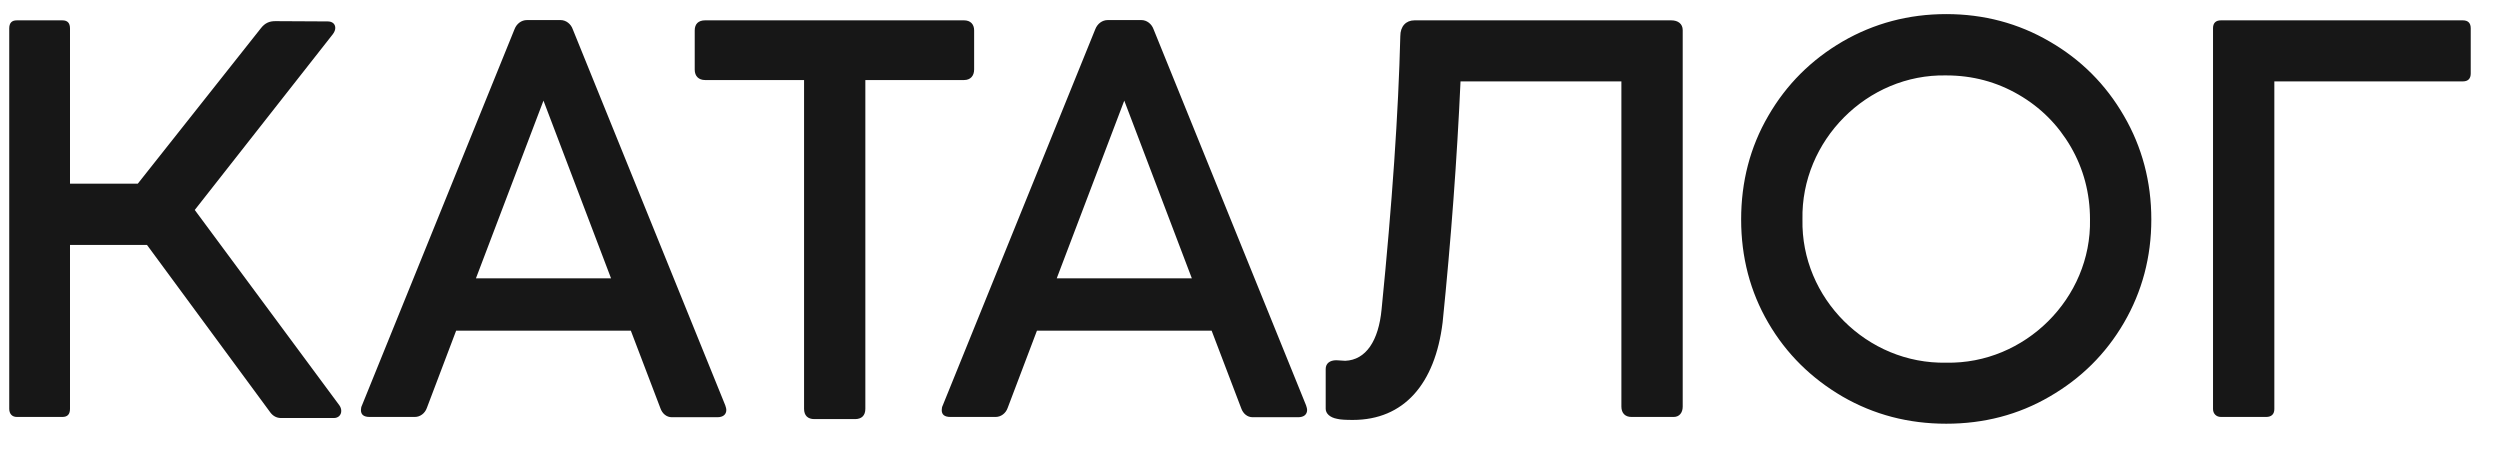 <?xml version="1.0" encoding="UTF-8"?> <svg xmlns="http://www.w3.org/2000/svg" width="72" height="13" viewBox="0 0 72 13" fill="none"> <path d="M9.828 11.836C9.828 11.953 9.742 12.039 9.617 12.039H8.094C7.969 12.039 7.867 11.984 7.789 11.883L4.234 7.055H2.016V11.773C2.016 11.93 1.945 12.008 1.797 12.008H0.484C0.352 12.008 0.266 11.922 0.266 11.773V0.82C0.266 0.664 0.336 0.586 0.484 0.586H1.797C1.945 0.586 2.016 0.664 2.016 0.82V5.289H3.969L7.508 0.82C7.633 0.656 7.766 0.609 7.93 0.609L9.438 0.617C9.57 0.617 9.656 0.688 9.656 0.805C9.656 0.859 9.633 0.922 9.586 0.984L5.609 6.047L9.773 11.672C9.812 11.727 9.828 11.781 9.828 11.836ZM20.918 11.805C20.918 11.938 20.824 12.016 20.66 12.016H19.348C19.199 12.016 19.074 11.914 19.02 11.758L18.168 9.523H13.137L12.293 11.75C12.238 11.906 12.098 12.008 11.949 12.008H10.645C10.481 12.008 10.395 11.945 10.395 11.812C10.395 11.766 10.402 11.719 10.426 11.672L14.817 0.844C14.879 0.68 15.02 0.578 15.176 0.578H16.145C16.301 0.578 16.442 0.688 16.496 0.844L20.887 11.672C20.91 11.734 20.918 11.781 20.918 11.805ZM13.707 8.016H17.598L15.652 2.898L13.707 8.016ZM20.008 2.008V0.875C20.008 0.688 20.117 0.586 20.305 0.586H27.766C27.946 0.586 28.055 0.695 28.055 0.875V2C28.055 2.188 27.946 2.305 27.766 2.305H24.922V11.773C24.922 11.969 24.813 12.07 24.625 12.07H23.453C23.266 12.07 23.157 11.969 23.157 11.773V2.305H20.305C20.125 2.305 20.008 2.195 20.008 2.008ZM37.645 11.805C37.645 11.938 37.551 12.016 37.387 12.016H36.075C35.926 12.016 35.801 11.914 35.747 11.758L34.895 9.523H29.864L29.02 11.75C28.965 11.906 28.825 12.008 28.676 12.008H27.372C27.207 12.008 27.122 11.945 27.122 11.812C27.122 11.766 27.129 11.719 27.153 11.672L31.543 0.844C31.606 0.68 31.747 0.578 31.903 0.578H32.872C33.028 0.578 33.168 0.688 33.223 0.844L37.614 11.672C37.637 11.734 37.645 11.781 37.645 11.805ZM30.434 8.016H34.325L32.379 2.898L30.434 8.016ZM40.329 1.039C40.329 0.758 40.493 0.586 40.735 0.586H48.133C48.329 0.586 48.462 0.688 48.462 0.867V11.711C48.462 11.891 48.36 12.008 48.204 12.008H46.985C46.805 12.008 46.696 11.898 46.696 11.711V2.344H42.063C41.962 4.586 41.79 6.898 41.547 9.289C41.329 11.062 40.43 12.094 38.962 12.094C38.751 12.094 38.602 12.086 38.508 12.062C38.297 12.023 38.18 11.906 38.18 11.773V10.625C38.18 10.469 38.297 10.375 38.485 10.375C38.571 10.375 38.657 10.391 38.743 10.391C39.337 10.367 39.704 9.82 39.79 8.906C40.094 5.867 40.274 3.25 40.329 1.039ZM56.052 0.406C57.138 0.406 58.13 0.672 59.028 1.195C59.934 1.719 60.645 2.43 61.169 3.336C61.692 4.234 61.958 5.234 61.958 6.32C61.958 7.406 61.692 8.398 61.169 9.297C60.645 10.195 59.934 10.898 59.028 11.422C58.13 11.945 57.138 12.203 56.052 12.203C54.966 12.203 53.973 11.945 53.067 11.422C52.169 10.898 51.45 10.195 50.927 9.297C50.403 8.398 50.145 7.406 50.145 6.32C50.145 5.234 50.403 4.234 50.927 3.336C51.45 2.43 52.169 1.719 53.067 1.195C53.973 0.672 54.966 0.406 56.052 0.406ZM56.052 10.445C58.317 10.492 60.239 8.586 60.192 6.32C60.192 5.562 60.005 4.859 59.638 4.227C59.27 3.594 58.77 3.094 58.138 2.727C57.505 2.359 56.809 2.172 56.052 2.172C53.77 2.125 51.864 4.055 51.911 6.32C51.864 8.586 53.77 10.492 56.052 10.445ZM71.157 0.812V2.117C71.157 2.266 71.079 2.344 70.931 2.344H65.501V11.781C65.501 11.93 65.415 12.008 65.267 12.008H63.962C63.829 12.008 63.735 11.914 63.735 11.781V0.812C63.735 0.664 63.813 0.586 63.962 0.586H70.931C71.079 0.586 71.157 0.664 71.157 0.812Z" fill="#171717"></path> </svg> 